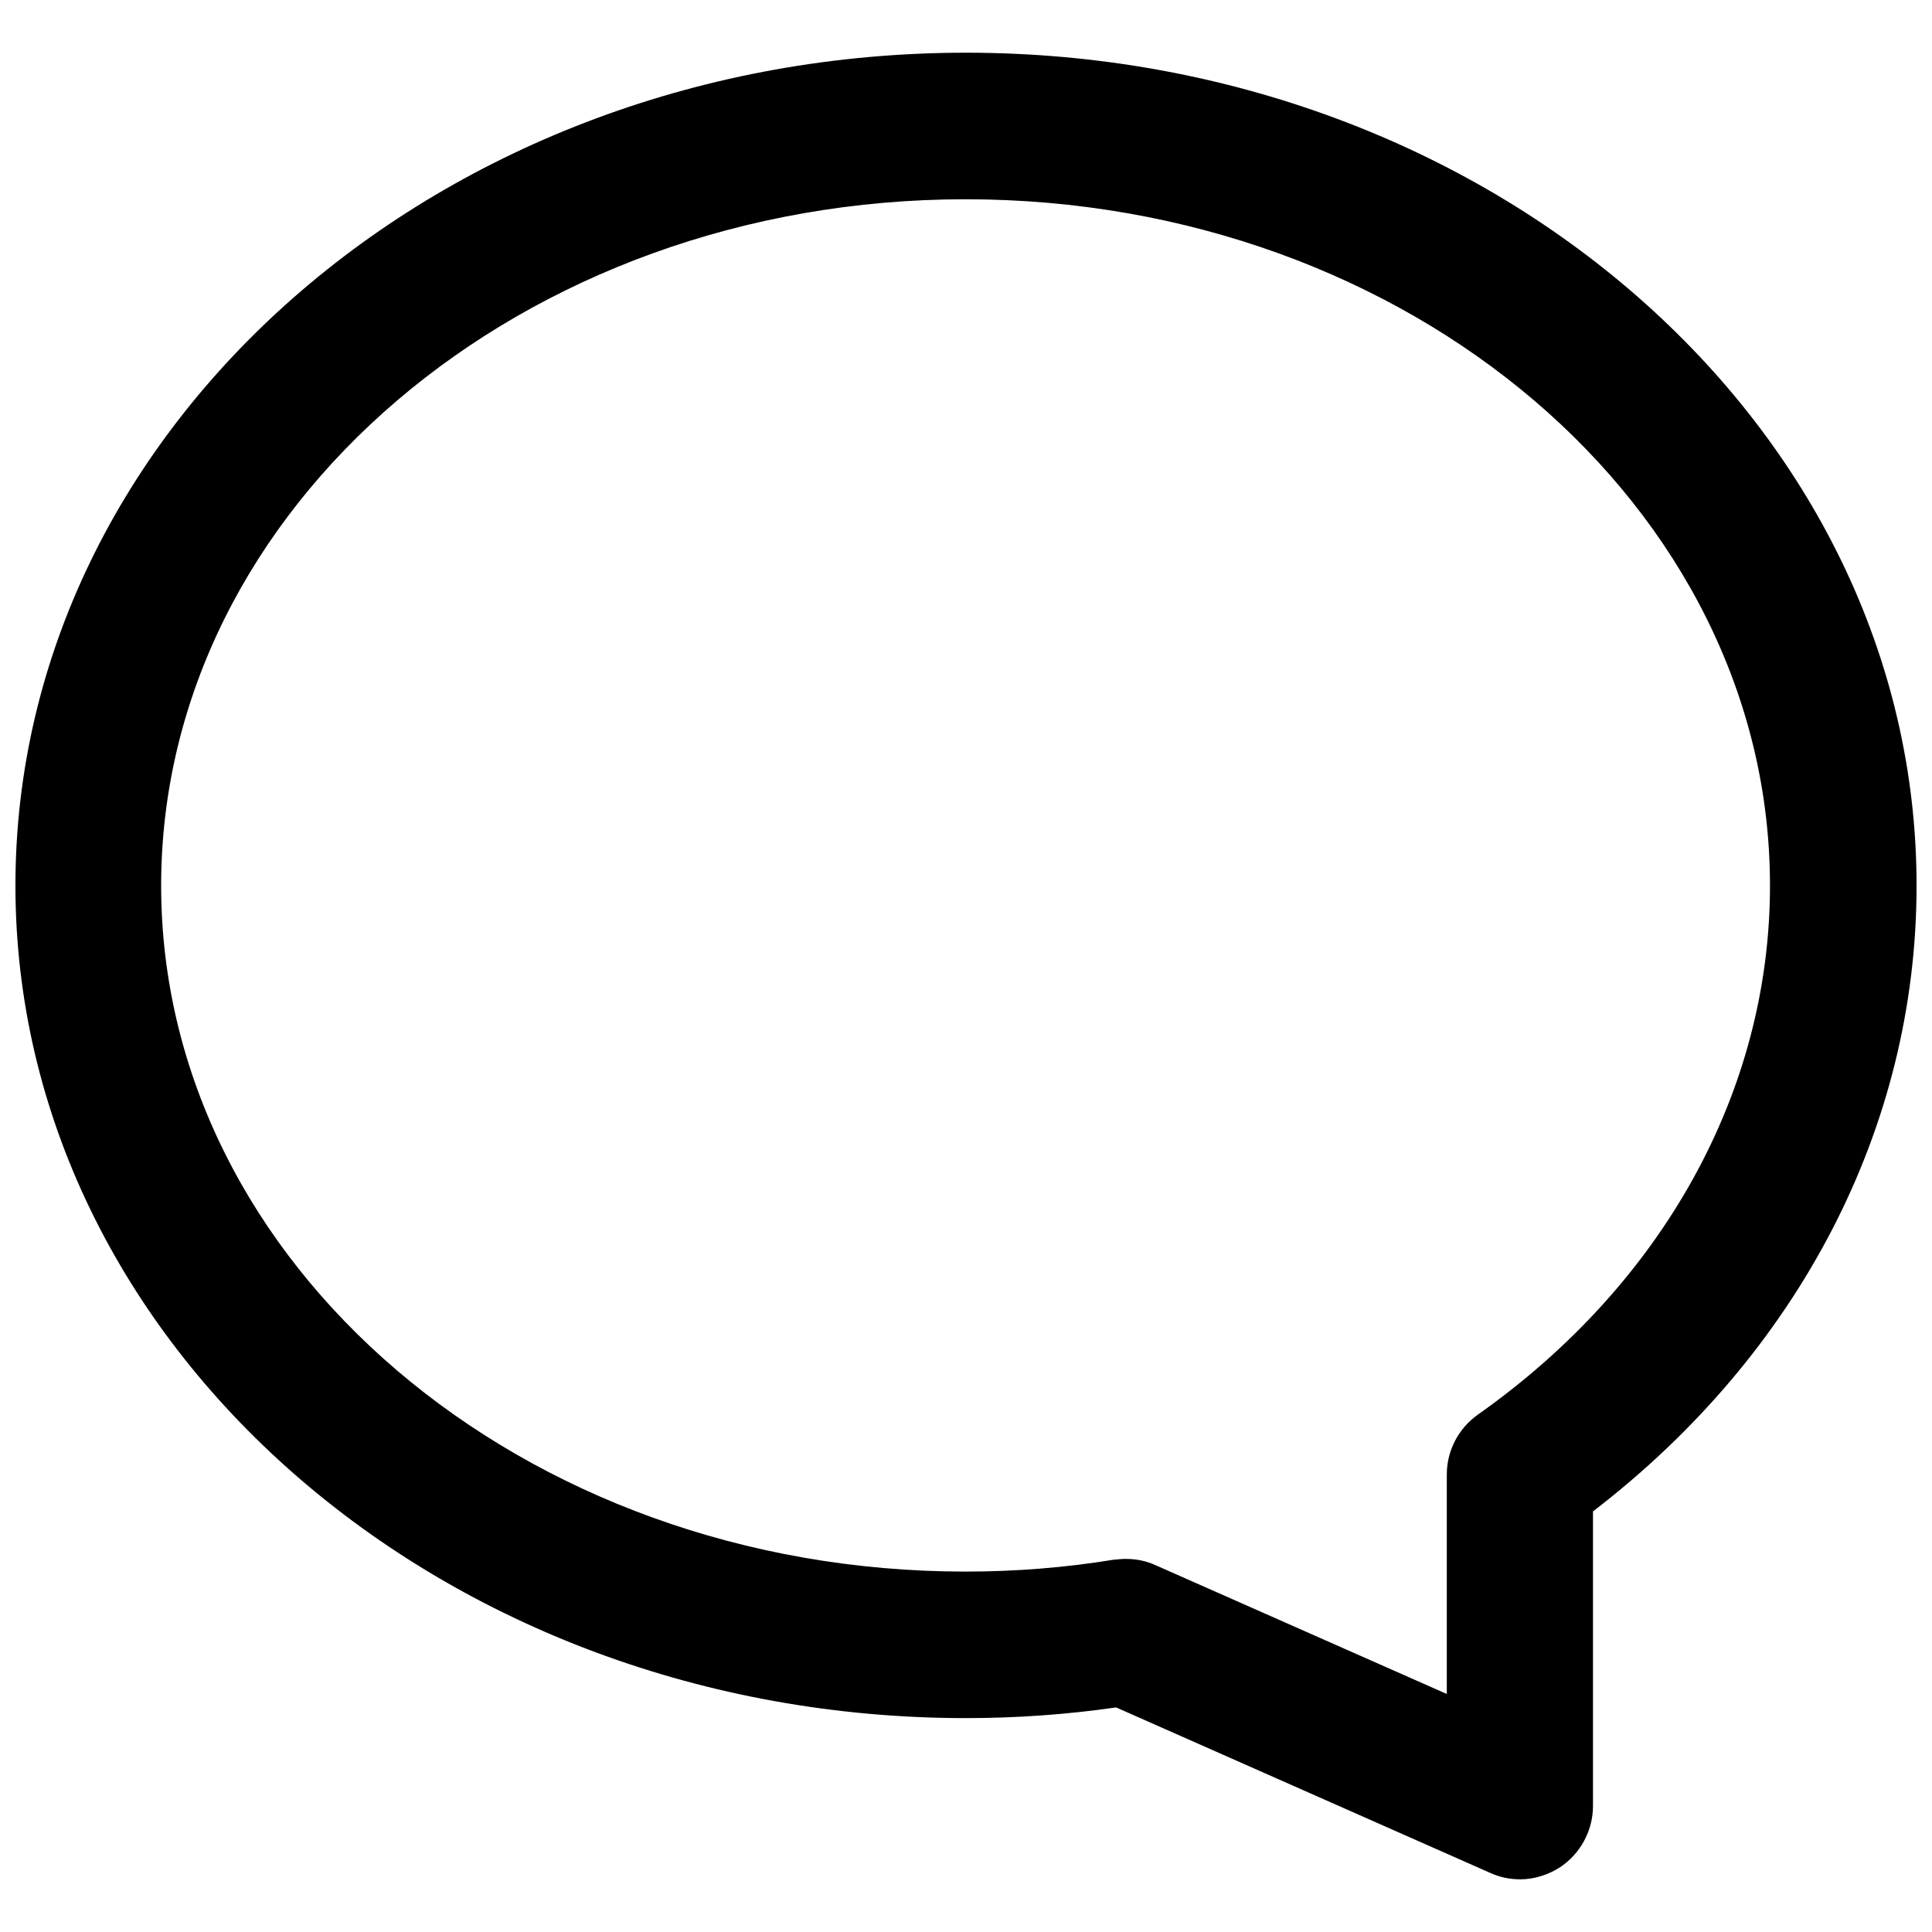 <?xml version="1.0" encoding="UTF-8"?>
<!-- Uploaded to: SVG Repo, www.svgrepo.com, Generator: SVG Repo Mixer Tools -->
<svg width="800px" height="800px" version="1.1" viewBox="144 144 512 512" xmlns="http://www.w3.org/2000/svg">
 <defs>
  <clipPath id="a">
   <path d="m148.09 157h503.81v486h-503.81z"/>
  </clipPath>
 </defs>
 <g clip-path="url(#a)">
  <path d="m546.84 642.04c-2.625 0-5.352-0.523-7.871-1.68l-99.188-43.875c-13.121 1.891-26.449 2.832-39.781 2.832-138.86 0-251.91-98.977-251.91-220.62 0-121.64 113.04-220.73 251.91-220.73s251.91 98.977 251.91 220.73c0 63.922-31.066 123.85-85.754 165.84v78.09c0 6.508-3.359 12.699-8.816 16.27-3.152 1.996-6.824 3.148-10.496 3.148zm-104.44-84.91c2.731 0 5.352 0.523 7.871 1.68l77.145 34.113v-58.148c0-6.297 3.043-12.176 8.188-15.848 49.227-34.742 77.461-85.859 77.461-140.23 0-100.34-95.617-181.89-213.18-181.89-117.55 0-213.18 81.66-213.18 181.89 0 100.24 95.617 181.79 213.18 181.79 13.227 0 26.449-1.051 39.254-3.148 1.16-0.109 2.207-0.215 3.258-0.215z"/>
 </g>
</svg>